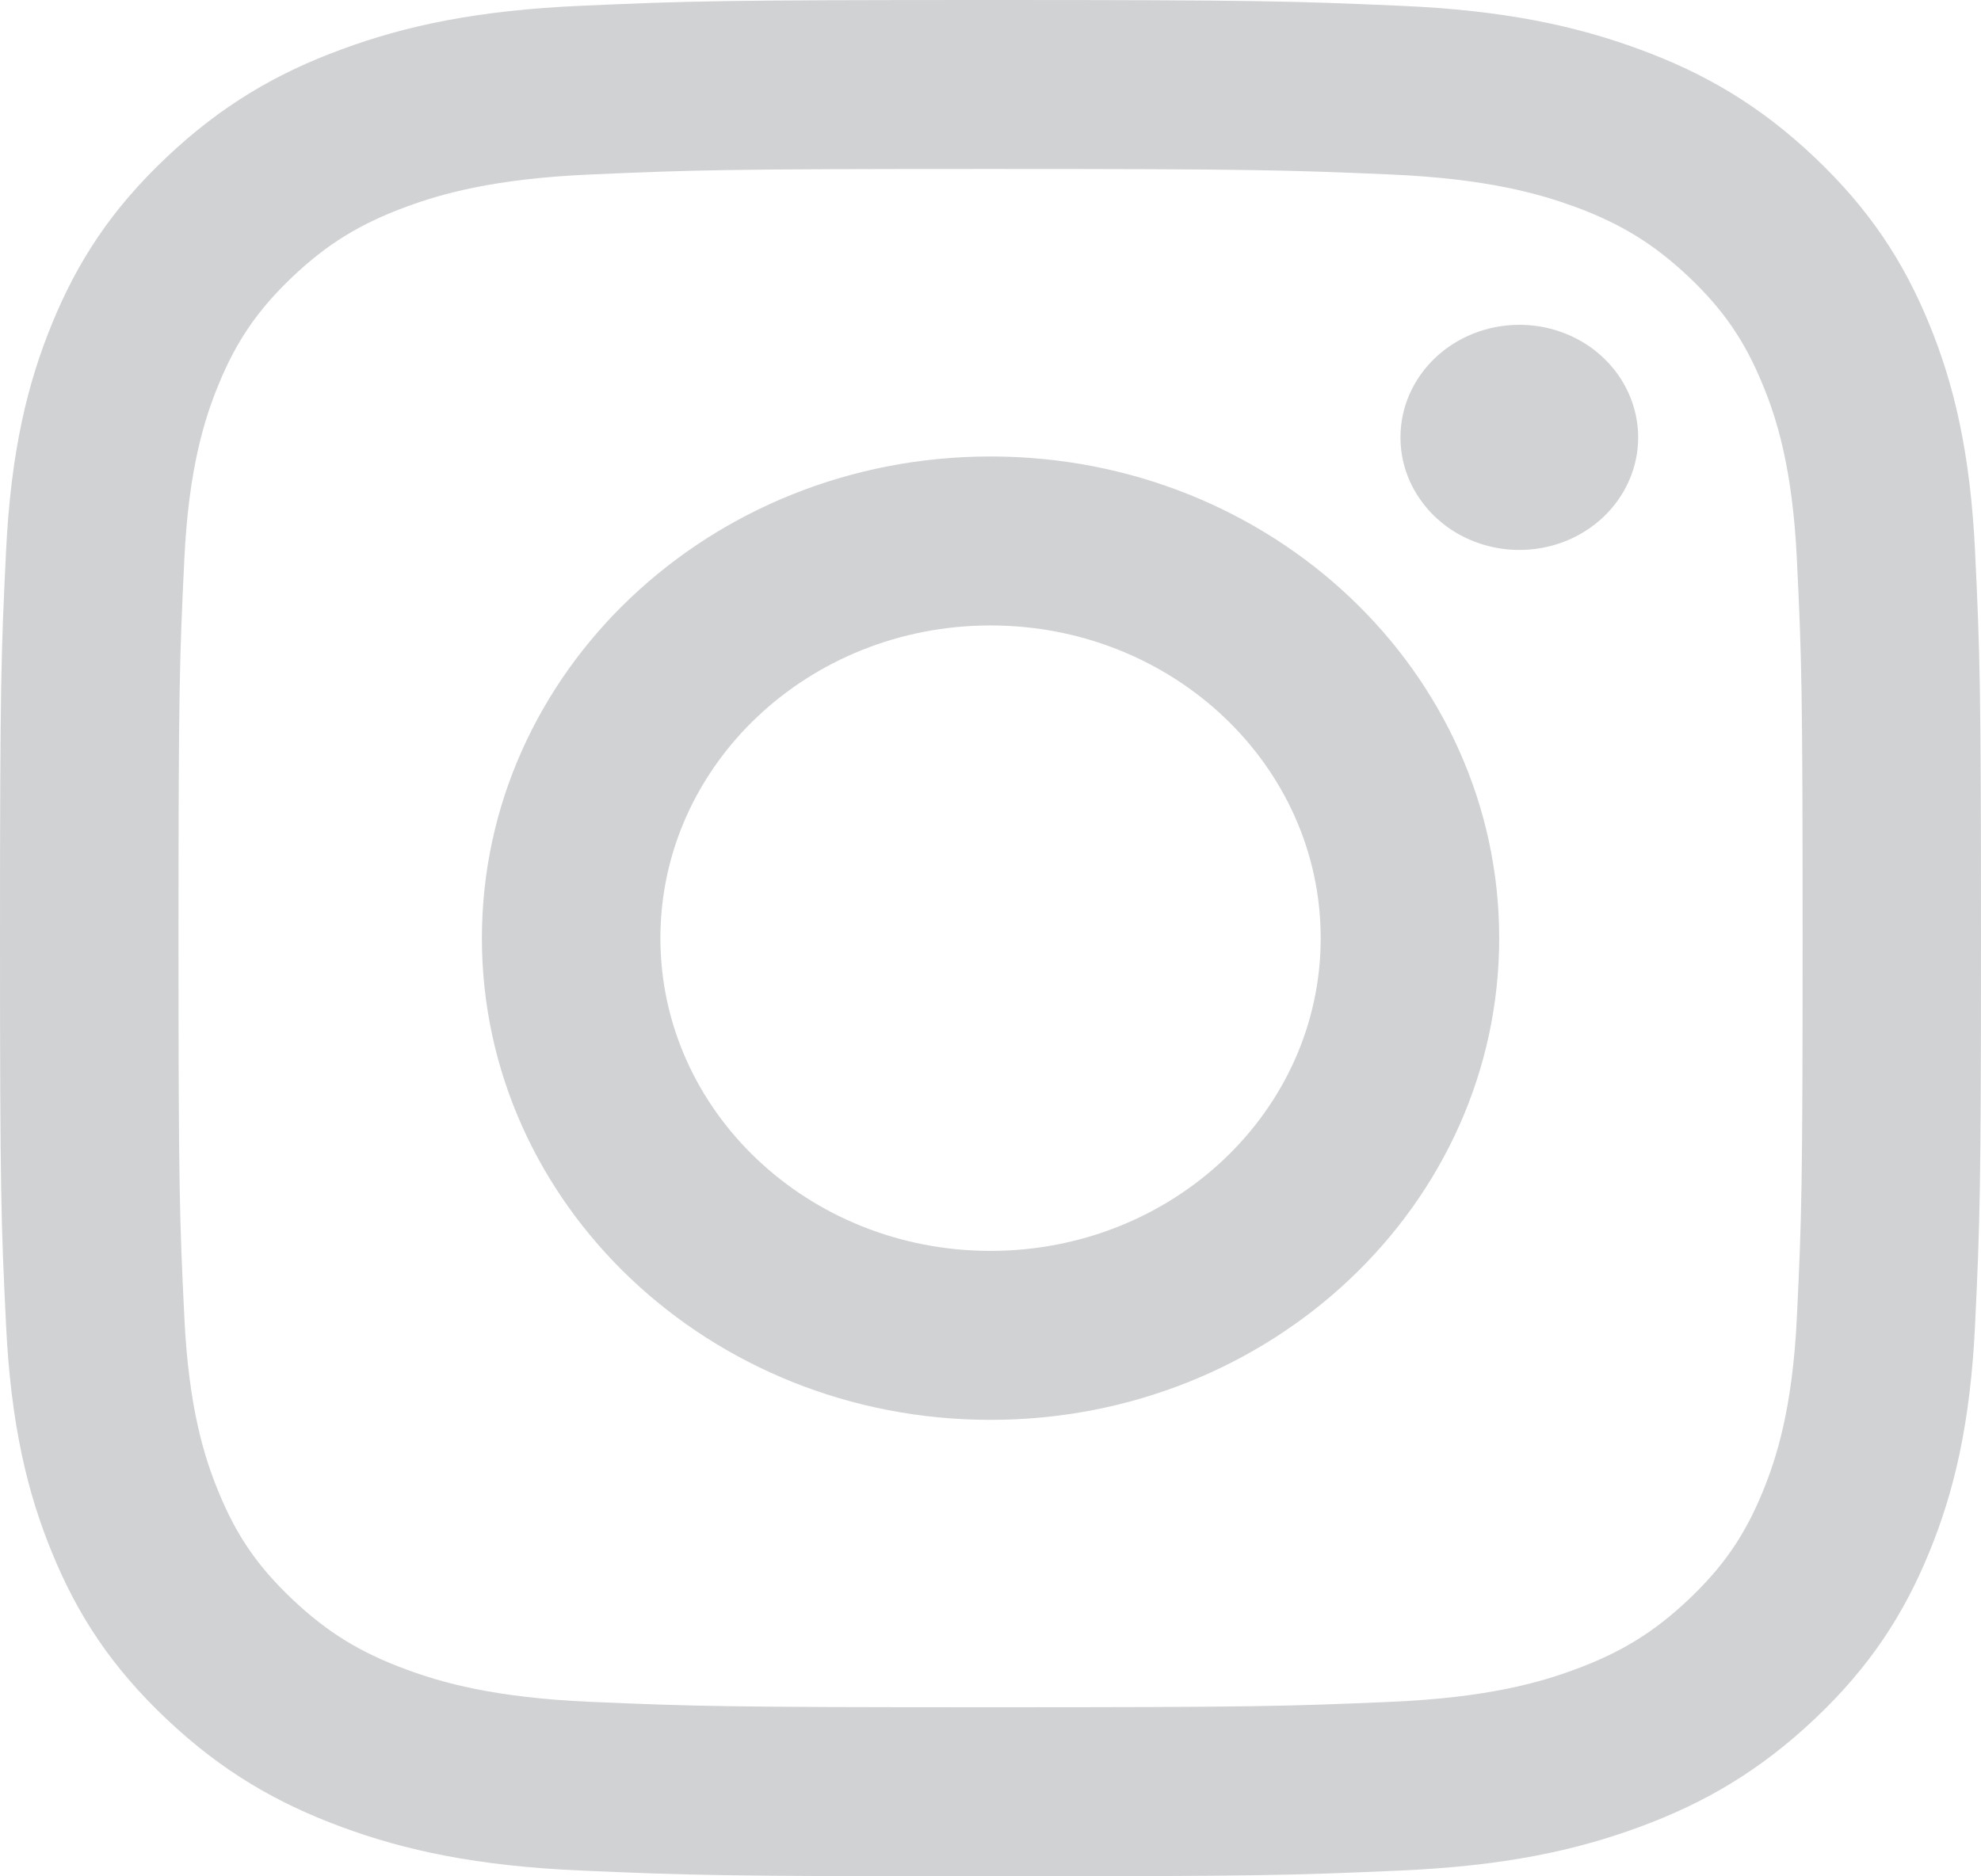 <svg width="19" height="18" viewBox="0 0 19 18" fill="none" xmlns="http://www.w3.org/2000/svg">
<path d="M6.334 9C6.334 7.343 7.751 6 9.5 6C11.249 6 12.667 7.343 12.667 9C12.667 10.657 11.249 12 9.5 12C7.751 12 6.334 10.657 6.334 9ZM4.622 9C4.622 11.552 6.806 13.621 9.5 13.621C12.195 13.621 14.379 11.552 14.379 9C14.379 6.448 12.195 4.379 9.5 4.379C6.806 4.379 4.622 6.448 4.622 9ZM13.432 4.195C13.432 4.409 13.498 4.618 13.624 4.795C13.749 4.973 13.927 5.112 14.135 5.193C14.343 5.275 14.573 5.297 14.794 5.255C15.015 5.214 15.218 5.111 15.378 4.96C15.537 4.809 15.646 4.616 15.69 4.407C15.734 4.197 15.711 3.98 15.625 3.783C15.539 3.586 15.393 3.417 15.206 3.298C15.018 3.179 14.798 3.116 14.572 3.116H14.572C14.27 3.116 13.98 3.23 13.766 3.432C13.552 3.635 13.432 3.909 13.432 4.195ZM5.662 16.326C4.736 16.286 4.233 16.14 3.898 16.016C3.454 15.853 3.138 15.658 2.805 15.343C2.472 15.028 2.266 14.729 2.095 14.309C1.964 13.992 1.81 13.515 1.768 12.637C1.722 11.688 1.712 11.403 1.712 9C1.712 6.597 1.722 6.312 1.768 5.363C1.81 4.486 1.965 4.009 2.095 3.692C2.267 3.271 2.473 2.972 2.805 2.656C3.137 2.341 3.454 2.146 3.898 1.983C4.232 1.86 4.736 1.714 5.662 1.674C6.664 1.63 6.964 1.621 9.5 1.621C12.036 1.621 12.337 1.631 13.34 1.674C14.266 1.714 14.768 1.861 15.104 1.983C15.547 2.146 15.864 2.342 16.197 2.656C16.529 2.971 16.735 3.271 16.907 3.692C17.038 4.008 17.192 4.486 17.234 5.363C17.28 6.312 17.289 6.597 17.289 9C17.289 11.403 17.28 11.688 17.234 12.637C17.192 13.515 17.037 13.992 16.907 14.309C16.735 14.729 16.529 15.028 16.197 15.343C15.864 15.658 15.547 15.853 15.104 16.016C14.77 16.14 14.266 16.286 13.34 16.326C12.338 16.369 12.037 16.378 9.5 16.378C6.963 16.378 6.663 16.369 5.662 16.326ZM5.584 0.055C4.572 0.098 3.881 0.25 3.278 0.473C2.653 0.702 2.123 1.011 1.595 1.511C1.066 2.011 0.741 2.513 0.499 3.105C0.264 3.677 0.104 4.331 0.058 5.289C0.011 6.249 0 6.556 0 9C0 11.444 0.011 11.751 0.058 12.71C0.104 13.669 0.264 14.323 0.499 14.895C0.741 15.487 1.066 15.989 1.595 16.489C2.123 16.989 2.653 17.297 3.278 17.527C3.882 17.75 4.572 17.902 5.584 17.945C6.597 17.989 6.92 18 9.5 18C12.08 18 12.404 17.99 13.417 17.945C14.429 17.902 15.119 17.75 15.723 17.527C16.348 17.297 16.877 16.989 17.406 16.489C17.935 15.989 18.259 15.487 18.502 14.895C18.737 14.323 18.898 13.669 18.943 12.71C18.989 11.75 19 11.444 19 9C19 6.556 18.989 6.249 18.943 5.289C18.897 4.331 18.737 3.677 18.502 3.105C18.259 2.513 17.934 2.012 17.406 1.511C16.878 1.01 16.348 0.702 15.724 0.473C15.119 0.25 14.429 0.097 13.418 0.055C12.405 0.011 12.081 0 9.501 0C6.921 0 6.597 0.01 5.584 0.055Z" fill="#D1D2D3"/>
</svg>

